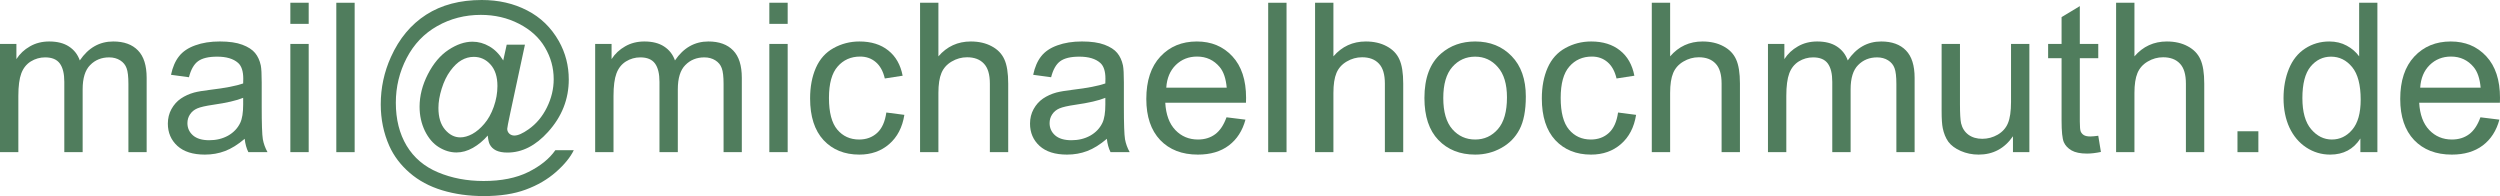 <?xml version="1.0" encoding="UTF-8" standalone="no"?>
<svg
   xmlns:dc="http://purl.org/dc/elements/1.1/"
   xmlns:cc="http://creativecommons.org/ns#"
   xmlns:rdf="http://www.w3.org/1999/02/22-rdf-syntax-ns#"
   xmlns:svg="http://www.w3.org/2000/svg"
   xmlns="http://www.w3.org/2000/svg"
   xmlns:sodipodi="http://sodipodi.sourceforge.net/DTD/sodipodi-0.dtd"
   xmlns:inkscape="http://www.inkscape.org/namespaces/inkscape"
   id="svg8"
   version="1.1"
   viewBox="0 0 930.035 72.944"
   height="72.944mm"
   width="930.035mm"
   sodipodi:docname="my-email.svg"
   inkscape:version="0.92.4 (5da689c313, 2019-01-14)">
  <sodipodi:namedview
     pagecolor="#ffffff"
     bordercolor="#666666"
     borderopacity="1"
     objecttolerance="10"
     gridtolerance="10"
     guidetolerance="10"
     inkscape:pageopacity="0"
     inkscape:pageshadow="2"
     inkscape:window-width="1920"
     inkscape:window-height="1017"
     id="namedview30"
     showgrid="false"
     inkscape:zoom="0.08932909"
     inkscape:cx="1757.5462"
     inkscape:cy="137.84676"
     inkscape:window-x="-8"
     inkscape:window-y="-8"
     inkscape:window-maximized="1"
     inkscape:current-layer="svg8" />
  <defs
     id="defs2" />
  <path
     d="M 0,56.604 V 16.34 h 6.104 v 5.649 q 1.896,-2.957 5.042,-4.739 3.147,-1.82 7.165,-1.82 4.474,0 7.317,1.858 2.881,1.858 4.057,5.194 4.777,-7.052 12.435,-7.052 5.99,0 9.213,3.336 3.223,3.298 3.223,10.199 V 56.604 H 47.77 V 31.24 q 0,-4.095 -0.682,-5.876 -0.645,-1.82 -2.389,-2.919 -1.744,-1.099 -4.095,-1.099 -4.246,0 -7.052,2.843 -2.806,2.806 -2.806,9.023 V 56.604 H 23.923 V 30.444 q 0,-4.55 -1.668,-6.824 -1.668,-2.275 -5.459,-2.275 -2.881,0 -5.346,1.517 -2.426,1.517 -3.526,4.436 -1.099,2.919 -1.099,8.417 V 56.604 Z"
     style="color:#000000;font-style:normal;font-variant:normal;font-weight:normal;font-stretch:normal;font-size:77.645px;line-height:125%;font-family:Arial;-inkscape-font-specification:Arial;font-variant-ligatures:normal;font-variant-position:normal;font-variant-caps:normal;font-variant-numeric:normal;font-variant-alternates:normal;font-feature-settings:normal;text-indent:0;text-align:center;text-decoration:none;text-decoration-line:none;text-decoration-style:solid;text-decoration-color:#000000;letter-spacing:normal;word-spacing:normal;text-transform:none;writing-mode:lr-tb;direction:ltr;text-orientation:mixed;dominant-baseline:auto;baseline-shift:baseline;text-anchor:middle;white-space:normal;shape-padding:0;clip-rule:nonzero;visibility:visible;isolation:auto;mix-blend-mode:normal;color-interpolation:sRGB;color-interpolation-filters:linearRGB;solid-color:#000000;solid-opacity:1;fill:#507d5d;fill-opacity:1;fill-rule:nonzero;stroke:none;stroke-width:0.949;stroke-linecap:butt;stroke-linejoin:miter;stroke-miterlimit:10;stroke-dasharray:none;stroke-dashoffset:0;stroke-opacity:1;color-rendering:auto;image-rendering:auto;shape-rendering:auto;text-rendering:auto"
     id="path941"
     inkscape:connector-curvature="0" />
  <path
     d="m 91.028,51.637 q -3.791,3.223 -7.317,4.55 -3.488,1.327 -7.507,1.327 -6.635,0 -10.198,-3.223 -3.564,-3.26 -3.564,-8.303 0,-2.957 1.327,-5.384 1.365,-2.464 3.526,-3.943 2.199,-1.479 4.929,-2.237 2.009,-0.531 6.066,-1.024 8.265,-0.986 12.17,-2.351 0.038,-1.403 0.038,-1.782 0,-4.17 -1.934,-5.876 -2.616,-2.313 -7.772,-2.313 -4.815,0 -7.128,1.706 -2.275,1.668 -3.374,5.952 l -6.673,-0.91 q 0.91,-4.284 2.995,-6.9 2.085,-2.654 6.028,-4.057 3.943,-1.441 9.137,-1.441 5.156,0 8.379,1.213 3.223,1.213 4.739,3.071 1.516,1.82 2.123,4.625 0.341,1.744 0.341,6.293 v 9.099 q 0,9.516 0.417,12.056 0.455,2.502 1.744,4.815 H 92.393 Q 91.332,54.48 91.028,51.637 Z M 90.46,36.396 q -3.715,1.517 -11.146,2.578 -4.208,0.607 -5.952,1.365 -1.744,0.758 -2.692,2.237 -0.948,1.441 -0.948,3.223 0,2.73 2.047,4.55 2.085,1.82 6.066,1.82 3.943,0 7.014,-1.706 3.071,-1.744 4.512,-4.739 1.099,-2.313 1.099,-6.824 z"
     style="color:#000000;font-style:normal;font-variant:normal;font-weight:normal;font-stretch:normal;font-size:77.645px;line-height:125%;font-family:Arial;-inkscape-font-specification:Arial;font-variant-ligatures:normal;font-variant-position:normal;font-variant-caps:normal;font-variant-numeric:normal;font-variant-alternates:normal;font-feature-settings:normal;text-indent:0;text-align:center;text-decoration:none;text-decoration-line:none;text-decoration-style:solid;text-decoration-color:#000000;letter-spacing:normal;word-spacing:normal;text-transform:none;writing-mode:lr-tb;direction:ltr;text-orientation:mixed;dominant-baseline:auto;baseline-shift:baseline;text-anchor:middle;white-space:normal;shape-padding:0;clip-rule:nonzero;visibility:visible;isolation:auto;mix-blend-mode:normal;color-interpolation:sRGB;color-interpolation-filters:linearRGB;solid-color:#000000;solid-opacity:1;fill:#507d5d;fill-opacity:1;fill-rule:nonzero;stroke:none;stroke-width:0.949;stroke-linecap:butt;stroke-linejoin:miter;stroke-miterlimit:10;stroke-dasharray:none;stroke-dashoffset:0;stroke-opacity:1;color-rendering:auto;image-rendering:auto;shape-rendering:auto;text-rendering:auto"
     id="path943"
     inkscape:connector-curvature="0" />
  <path
     d="M 108.013,8.872 V 1.024 h 6.824 v 7.848 z m 0,47.732 V 16.34 h 6.824 v 40.263 z"
     style="color:#000000;font-style:normal;font-variant:normal;font-weight:normal;font-stretch:normal;font-size:77.645px;line-height:125%;font-family:Arial;-inkscape-font-specification:Arial;font-variant-ligatures:normal;font-variant-position:normal;font-variant-caps:normal;font-variant-numeric:normal;font-variant-alternates:normal;font-feature-settings:normal;text-indent:0;text-align:center;text-decoration:none;text-decoration-line:none;text-decoration-style:solid;text-decoration-color:#000000;letter-spacing:normal;word-spacing:normal;text-transform:none;writing-mode:lr-tb;direction:ltr;text-orientation:mixed;dominant-baseline:auto;baseline-shift:baseline;text-anchor:middle;white-space:normal;shape-padding:0;clip-rule:nonzero;visibility:visible;isolation:auto;mix-blend-mode:normal;color-interpolation:sRGB;color-interpolation-filters:linearRGB;solid-color:#000000;solid-opacity:1;fill:#507d5d;fill-opacity:1;fill-rule:nonzero;stroke:none;stroke-width:0.949;stroke-linecap:butt;stroke-linejoin:miter;stroke-miterlimit:10;stroke-dasharray:none;stroke-dashoffset:0;stroke-opacity:1;color-rendering:auto;image-rendering:auto;shape-rendering:auto;text-rendering:auto"
     id="path945"
     inkscape:connector-curvature="0" />
  <path
     d="M 125.112,56.604 V 1.024 h 6.824 v 55.58 z"
     style="color:#000000;font-style:normal;font-variant:normal;font-weight:normal;font-stretch:normal;font-size:77.645px;line-height:125%;font-family:Arial;-inkscape-font-specification:Arial;font-variant-ligatures:normal;font-variant-position:normal;font-variant-caps:normal;font-variant-numeric:normal;font-variant-alternates:normal;font-feature-settings:normal;text-indent:0;text-align:center;text-decoration:none;text-decoration-line:none;text-decoration-style:solid;text-decoration-color:#000000;letter-spacing:normal;word-spacing:normal;text-transform:none;writing-mode:lr-tb;direction:ltr;text-orientation:mixed;dominant-baseline:auto;baseline-shift:baseline;text-anchor:middle;white-space:normal;shape-padding:0;clip-rule:nonzero;visibility:visible;isolation:auto;mix-blend-mode:normal;color-interpolation:sRGB;color-interpolation-filters:linearRGB;solid-color:#000000;solid-opacity:1;fill:#507d5d;fill-opacity:1;fill-rule:nonzero;stroke:none;stroke-width:0.949;stroke-linecap:butt;stroke-linejoin:miter;stroke-miterlimit:10;stroke-dasharray:none;stroke-dashoffset:0;stroke-opacity:1;color-rendering:auto;image-rendering:auto;shape-rendering:auto;text-rendering:auto"
     id="path947"
     inkscape:connector-curvature="0" />
  <path
     d="m 181.45,50.424 q -2.464,2.843 -5.535,4.587 -3.033,1.706 -6.104,1.706 -3.374,0 -6.559,-1.971 -3.185,-1.971 -5.194,-6.066 -1.971,-4.095 -1.971,-8.985 0,-6.028 3.071,-12.056 3.109,-6.066 7.696,-9.099 4.587,-3.033 8.909,-3.033 3.298,0 6.293,1.744 2.995,1.706 5.156,5.232 l 1.289,-5.876 h 6.786 l -5.459,25.439 q -1.137,5.308 -1.137,5.876 0,1.024 0.758,1.782 0.796,0.72 1.896,0.72 2.009,0 5.27,-2.313 4.322,-3.033 6.824,-8.113 2.54,-5.118 2.54,-10.54 0,-6.331 -3.26,-11.829 -3.223,-5.497 -9.668,-8.796 -6.407,-3.298 -14.179,-3.298 -8.872,0 -16.227,4.17 -7.317,4.132 -11.374,11.905 -4.019,7.734 -4.019,16.606 0,9.289 4.019,15.999 4.057,6.711 11.677,9.895 7.658,3.223 16.947,3.223 9.933,0 16.644,-3.336 6.711,-3.336 10.047,-8.113 h 6.862 q -1.934,3.981 -6.635,8.113 -4.701,4.132 -11.184,6.521 -6.483,2.426 -15.62,2.426 -8.417,0 -15.544,-2.161 -7.09,-2.161 -12.094,-6.521 -5.004,-4.322 -7.545,-9.971 -3.185,-7.165 -3.185,-15.468 0,-9.251 3.791,-17.629 Q 150.058,10.919 158.551,5.459 167.081,0 179.213,0 q 9.402,0 16.871,3.867 7.507,3.829 11.829,11.45 3.678,6.559 3.678,14.255 0,10.995 -7.734,19.525 -6.9,7.658 -15.089,7.658 -2.616,0 -4.246,-0.796 -1.592,-0.796 -2.351,-2.275 -0.493,-0.948 -0.72,-3.26 z M 163.1,40.149 q 0,5.194 2.464,8.075 2.464,2.881 5.649,2.881 2.123,0 4.474,-1.251 2.351,-1.289 4.474,-3.791 2.161,-2.502 3.526,-6.331 1.365,-3.867 1.365,-7.734 0,-5.156 -2.578,-8 -2.54,-2.843 -6.218,-2.843 -2.426,0 -4.587,1.251 -2.123,1.213 -4.132,3.943 -2.009,2.73 -3.223,6.635 -1.213,3.905 -1.213,7.165 z"
     style="color:#000000;font-style:normal;font-variant:normal;font-weight:normal;font-stretch:normal;font-size:77.645px;line-height:125%;font-family:Arial;-inkscape-font-specification:Arial;font-variant-ligatures:normal;font-variant-position:normal;font-variant-caps:normal;font-variant-numeric:normal;font-variant-alternates:normal;font-feature-settings:normal;text-indent:0;text-align:center;text-decoration:none;text-decoration-line:none;text-decoration-style:solid;text-decoration-color:#000000;letter-spacing:normal;word-spacing:normal;text-transform:none;writing-mode:lr-tb;direction:ltr;text-orientation:mixed;dominant-baseline:auto;baseline-shift:baseline;text-anchor:middle;white-space:normal;shape-padding:0;clip-rule:nonzero;visibility:visible;isolation:auto;mix-blend-mode:normal;color-interpolation:sRGB;color-interpolation-filters:linearRGB;solid-color:#000000;solid-opacity:1;fill:#507d5d;fill-opacity:1;fill-rule:nonzero;stroke:none;stroke-width:0.949;stroke-linecap:butt;stroke-linejoin:miter;stroke-miterlimit:10;stroke-dasharray:none;stroke-dashoffset:0;stroke-opacity:1;color-rendering:auto;image-rendering:auto;shape-rendering:auto;text-rendering:auto"
     id="path949"
     inkscape:connector-curvature="0" />
  <path
     d="M 221.41,56.604 V 16.34 h 6.104 v 5.649 q 1.896,-2.957 5.042,-4.739 3.147,-1.82 7.165,-1.82 4.474,0 7.317,1.858 2.881,1.858 4.057,5.194 4.777,-7.052 12.435,-7.052 5.99,0 9.213,3.336 3.223,3.298 3.223,10.199 V 56.604 h -6.786 V 31.24 q 0,-4.095 -0.682,-5.876 -0.645,-1.82 -2.388,-2.919 -1.744,-1.099 -4.095,-1.099 -4.246,0 -7.052,2.843 -2.806,2.806 -2.806,9.023 V 56.604 h -6.824 V 30.444 q 0,-4.55 -1.668,-6.824 -1.668,-2.275 -5.459,-2.275 -2.881,0 -5.346,1.517 -2.426,1.517 -3.526,4.436 -1.099,2.919 -1.099,8.417 V 56.604 Z"
     style="color:#000000;font-style:normal;font-variant:normal;font-weight:normal;font-stretch:normal;font-size:77.645px;line-height:125%;font-family:Arial;-inkscape-font-specification:Arial;font-variant-ligatures:normal;font-variant-position:normal;font-variant-caps:normal;font-variant-numeric:normal;font-variant-alternates:normal;font-feature-settings:normal;text-indent:0;text-align:center;text-decoration:none;text-decoration-line:none;text-decoration-style:solid;text-decoration-color:#000000;letter-spacing:normal;word-spacing:normal;text-transform:none;writing-mode:lr-tb;direction:ltr;text-orientation:mixed;dominant-baseline:auto;baseline-shift:baseline;text-anchor:middle;white-space:normal;shape-padding:0;clip-rule:nonzero;visibility:visible;isolation:auto;mix-blend-mode:normal;color-interpolation:sRGB;color-interpolation-filters:linearRGB;solid-color:#000000;solid-opacity:1;fill:#507d5d;fill-opacity:1;fill-rule:nonzero;stroke:none;stroke-width:0.949;stroke-linecap:butt;stroke-linejoin:miter;stroke-miterlimit:10;stroke-dasharray:none;stroke-dashoffset:0;stroke-opacity:1;color-rendering:auto;image-rendering:auto;shape-rendering:auto;text-rendering:auto"
     id="path951"
     inkscape:connector-curvature="0" />
  <path
     d="M 286.202,8.872 V 1.024 h 6.824 v 7.848 z m 0,47.732 V 16.34 h 6.824 v 40.263 z"
     style="color:#000000;font-style:normal;font-variant:normal;font-weight:normal;font-stretch:normal;font-size:77.645px;line-height:125%;font-family:Arial;-inkscape-font-specification:Arial;font-variant-ligatures:normal;font-variant-position:normal;font-variant-caps:normal;font-variant-numeric:normal;font-variant-alternates:normal;font-feature-settings:normal;text-indent:0;text-align:center;text-decoration:none;text-decoration-line:none;text-decoration-style:solid;text-decoration-color:#000000;letter-spacing:normal;word-spacing:normal;text-transform:none;writing-mode:lr-tb;direction:ltr;text-orientation:mixed;dominant-baseline:auto;baseline-shift:baseline;text-anchor:middle;white-space:normal;shape-padding:0;clip-rule:nonzero;visibility:visible;isolation:auto;mix-blend-mode:normal;color-interpolation:sRGB;color-interpolation-filters:linearRGB;solid-color:#000000;solid-opacity:1;fill:#507d5d;fill-opacity:1;fill-rule:nonzero;stroke:none;stroke-width:0.949;stroke-linecap:butt;stroke-linejoin:miter;stroke-miterlimit:10;stroke-dasharray:none;stroke-dashoffset:0;stroke-opacity:1;color-rendering:auto;image-rendering:auto;shape-rendering:auto;text-rendering:auto"
     id="path953"
     inkscape:connector-curvature="0" />
  <path
     d="m 329.726,41.856 6.711,0.872 q -1.099,6.938 -5.649,10.881 -4.512,3.905 -11.108,3.905 -8.265,0 -13.307,-5.384 -5.004,-5.422 -5.004,-15.506 0,-6.521 2.161,-11.412 2.161,-4.891 6.559,-7.317 4.436,-2.464 9.63,-2.464 6.559,0 10.729,3.336 4.17,3.298 5.346,9.402 l -6.635,1.024 q -0.948,-4.057 -3.374,-6.104 -2.389,-2.047 -5.801,-2.047 -5.156,0 -8.379,3.715 -3.223,3.678 -3.223,11.677 0,8.113 3.109,11.791 3.109,3.678 8.113,3.678 4.019,0 6.711,-2.464 2.692,-2.464 3.412,-7.583 z"
     style="color:#000000;font-style:normal;font-variant:normal;font-weight:normal;font-stretch:normal;font-size:77.645px;line-height:125%;font-family:Arial;-inkscape-font-specification:Arial;font-variant-ligatures:normal;font-variant-position:normal;font-variant-caps:normal;font-variant-numeric:normal;font-variant-alternates:normal;font-feature-settings:normal;text-indent:0;text-align:center;text-decoration:none;text-decoration-line:none;text-decoration-style:solid;text-decoration-color:#000000;letter-spacing:normal;word-spacing:normal;text-transform:none;writing-mode:lr-tb;direction:ltr;text-orientation:mixed;dominant-baseline:auto;baseline-shift:baseline;text-anchor:middle;white-space:normal;shape-padding:0;clip-rule:nonzero;visibility:visible;isolation:auto;mix-blend-mode:normal;color-interpolation:sRGB;color-interpolation-filters:linearRGB;solid-color:#000000;solid-opacity:1;fill:#507d5d;fill-opacity:1;fill-rule:nonzero;stroke:none;stroke-width:0.949;stroke-linecap:butt;stroke-linejoin:miter;stroke-miterlimit:10;stroke-dasharray:none;stroke-dashoffset:0;stroke-opacity:1;color-rendering:auto;image-rendering:auto;shape-rendering:auto;text-rendering:auto"
     id="path955"
     inkscape:connector-curvature="0" />
  <path
     d="M 342.275,56.604 V 1.024 h 6.824 v 19.942 q 4.777,-5.535 12.056,-5.535 4.474,0 7.772,1.782 3.298,1.744 4.701,4.853 1.441,3.109 1.441,9.023 V 56.604 h -6.824 V 31.088 q 0,-5.118 -2.237,-7.431 -2.199,-2.351 -6.256,-2.351 -3.033,0 -5.725,1.592 -2.654,1.554 -3.791,4.246 -1.137,2.692 -1.137,7.431 v 22.027 z"
     style="color:#000000;font-style:normal;font-variant:normal;font-weight:normal;font-stretch:normal;font-size:77.645px;line-height:125%;font-family:Arial;-inkscape-font-specification:Arial;font-variant-ligatures:normal;font-variant-position:normal;font-variant-caps:normal;font-variant-numeric:normal;font-variant-alternates:normal;font-feature-settings:normal;text-indent:0;text-align:center;text-decoration:none;text-decoration-line:none;text-decoration-style:solid;text-decoration-color:#000000;letter-spacing:normal;word-spacing:normal;text-transform:none;writing-mode:lr-tb;direction:ltr;text-orientation:mixed;dominant-baseline:auto;baseline-shift:baseline;text-anchor:middle;white-space:normal;shape-padding:0;clip-rule:nonzero;visibility:visible;isolation:auto;mix-blend-mode:normal;color-interpolation:sRGB;color-interpolation-filters:linearRGB;solid-color:#000000;solid-opacity:1;fill:#507d5d;fill-opacity:1;fill-rule:nonzero;stroke:none;stroke-width:0.949;stroke-linecap:butt;stroke-linejoin:miter;stroke-miterlimit:10;stroke-dasharray:none;stroke-dashoffset:0;stroke-opacity:1;color-rendering:auto;image-rendering:auto;shape-rendering:auto;text-rendering:auto"
     id="path957"
     inkscape:connector-curvature="0" />
  <path
     d="m 411.769,51.637 q -3.791,3.223 -7.317,4.55 -3.488,1.327 -7.507,1.327 -6.635,0 -10.198,-3.223 -3.564,-3.26 -3.564,-8.303 0,-2.957 1.327,-5.384 1.365,-2.464 3.526,-3.943 2.199,-1.479 4.929,-2.237 2.009,-0.531 6.066,-1.024 8.265,-0.986 12.17,-2.351 0.038,-1.403 0.038,-1.782 0,-4.17 -1.934,-5.876 -2.616,-2.313 -7.772,-2.313 -4.815,0 -7.128,1.706 -2.275,1.668 -3.374,5.952 l -6.673,-0.91 q 0.91,-4.284 2.995,-6.9 2.085,-2.654 6.028,-4.057 3.943,-1.441 9.137,-1.441 5.156,0 8.379,1.213 3.223,1.213 4.739,3.071 1.516,1.82 2.123,4.625 0.341,1.744 0.341,6.293 v 9.099 q 0,9.516 0.417,12.056 0.455,2.502 1.744,4.815 h -7.128 q -1.062,-2.123 -1.365,-4.967 z M 411.2,36.396 q -3.715,1.517 -11.146,2.578 -4.208,0.607 -5.952,1.365 -1.744,0.758 -2.692,2.237 -0.948,1.441 -0.948,3.223 0,2.73 2.047,4.55 2.085,1.82 6.066,1.82 3.943,0 7.014,-1.706 3.071,-1.744 4.512,-4.739 1.099,-2.313 1.099,-6.824 z"
     style="color:#000000;font-style:normal;font-variant:normal;font-weight:normal;font-stretch:normal;font-size:77.645px;line-height:125%;font-family:Arial;-inkscape-font-specification:Arial;font-variant-ligatures:normal;font-variant-position:normal;font-variant-caps:normal;font-variant-numeric:normal;font-variant-alternates:normal;font-feature-settings:normal;text-indent:0;text-align:center;text-decoration:none;text-decoration-line:none;text-decoration-style:solid;text-decoration-color:#000000;letter-spacing:normal;word-spacing:normal;text-transform:none;writing-mode:lr-tb;direction:ltr;text-orientation:mixed;dominant-baseline:auto;baseline-shift:baseline;text-anchor:middle;white-space:normal;shape-padding:0;clip-rule:nonzero;visibility:visible;isolation:auto;mix-blend-mode:normal;color-interpolation:sRGB;color-interpolation-filters:linearRGB;solid-color:#000000;solid-opacity:1;fill:#507d5d;fill-opacity:1;fill-rule:nonzero;stroke:none;stroke-width:0.949;stroke-linecap:butt;stroke-linejoin:miter;stroke-miterlimit:10;stroke-dasharray:none;stroke-dashoffset:0;stroke-opacity:1;color-rendering:auto;image-rendering:auto;shape-rendering:auto;text-rendering:auto"
     id="path959"
     inkscape:connector-curvature="0" />
  <path
     d="m 456.279,43.637 7.052,0.872 q -1.668,6.18 -6.18,9.592 -4.512,3.412 -11.525,3.412 -8.834,0 -14.028,-5.422 -5.156,-5.459 -5.156,-15.279 0,-10.161 5.232,-15.772 5.232,-5.611 13.573,-5.611 8.075,0 13.194,5.497 5.118,5.497 5.118,15.468 0,0.607 -0.038,1.82 h -30.027 q 0.379,6.635 3.753,10.161 3.374,3.526 8.417,3.526 3.753,0 6.407,-1.971 2.654,-1.971 4.208,-6.293 z M 433.872,32.605 h 22.482 q -0.455,-5.08 -2.578,-7.62 -3.26,-3.943 -8.455,-3.943 -4.701,0 -7.924,3.147 -3.185,3.147 -3.526,8.417 z"
     style="color:#000000;font-style:normal;font-variant:normal;font-weight:normal;font-stretch:normal;font-size:77.645px;line-height:125%;font-family:Arial;-inkscape-font-specification:Arial;font-variant-ligatures:normal;font-variant-position:normal;font-variant-caps:normal;font-variant-numeric:normal;font-variant-alternates:normal;font-feature-settings:normal;text-indent:0;text-align:center;text-decoration:none;text-decoration-line:none;text-decoration-style:solid;text-decoration-color:#000000;letter-spacing:normal;word-spacing:normal;text-transform:none;writing-mode:lr-tb;direction:ltr;text-orientation:mixed;dominant-baseline:auto;baseline-shift:baseline;text-anchor:middle;white-space:normal;shape-padding:0;clip-rule:nonzero;visibility:visible;isolation:auto;mix-blend-mode:normal;color-interpolation:sRGB;color-interpolation-filters:linearRGB;solid-color:#000000;solid-opacity:1;fill:#507d5d;fill-opacity:1;fill-rule:nonzero;stroke:none;stroke-width:0.949;stroke-linecap:butt;stroke-linejoin:miter;stroke-miterlimit:10;stroke-dasharray:none;stroke-dashoffset:0;stroke-opacity:1;color-rendering:auto;image-rendering:auto;shape-rendering:auto;text-rendering:auto"
     id="path961"
     inkscape:connector-curvature="0" />
  <path
     d="M 471.785,56.604 V 1.024 h 6.824 v 55.58 z"
     style="color:#000000;font-style:normal;font-variant:normal;font-weight:normal;font-stretch:normal;font-size:77.645px;line-height:125%;font-family:Arial;-inkscape-font-specification:Arial;font-variant-ligatures:normal;font-variant-position:normal;font-variant-caps:normal;font-variant-numeric:normal;font-variant-alternates:normal;font-feature-settings:normal;text-indent:0;text-align:center;text-decoration:none;text-decoration-line:none;text-decoration-style:solid;text-decoration-color:#000000;letter-spacing:normal;word-spacing:normal;text-transform:none;writing-mode:lr-tb;direction:ltr;text-orientation:mixed;dominant-baseline:auto;baseline-shift:baseline;text-anchor:middle;white-space:normal;shape-padding:0;clip-rule:nonzero;visibility:visible;isolation:auto;mix-blend-mode:normal;color-interpolation:sRGB;color-interpolation-filters:linearRGB;solid-color:#000000;solid-opacity:1;fill:#507d5d;fill-opacity:1;fill-rule:nonzero;stroke:none;stroke-width:0.949;stroke-linecap:butt;stroke-linejoin:miter;stroke-miterlimit:10;stroke-dasharray:none;stroke-dashoffset:0;stroke-opacity:1;color-rendering:auto;image-rendering:auto;shape-rendering:auto;text-rendering:auto"
     id="path963"
     inkscape:connector-curvature="0" />
  <path
     d="M 489.225,56.604 V 1.024 h 6.824 v 19.942 q 4.777,-5.535 12.056,-5.535 4.474,0 7.772,1.782 3.298,1.744 4.701,4.853 1.441,3.109 1.441,9.023 V 56.604 h -6.824 V 31.088 q 0,-5.118 -2.237,-7.431 -2.199,-2.351 -6.256,-2.351 -3.033,0 -5.725,1.592 -2.654,1.554 -3.791,4.246 -1.137,2.692 -1.137,7.431 v 22.027 z"
     style="color:#000000;font-style:normal;font-variant:normal;font-weight:normal;font-stretch:normal;font-size:77.645px;line-height:125%;font-family:Arial;-inkscape-font-specification:Arial;font-variant-ligatures:normal;font-variant-position:normal;font-variant-caps:normal;font-variant-numeric:normal;font-variant-alternates:normal;font-feature-settings:normal;text-indent:0;text-align:center;text-decoration:none;text-decoration-line:none;text-decoration-style:solid;text-decoration-color:#000000;letter-spacing:normal;word-spacing:normal;text-transform:none;writing-mode:lr-tb;direction:ltr;text-orientation:mixed;dominant-baseline:auto;baseline-shift:baseline;text-anchor:middle;white-space:normal;shape-padding:0;clip-rule:nonzero;visibility:visible;isolation:auto;mix-blend-mode:normal;color-interpolation:sRGB;color-interpolation-filters:linearRGB;solid-color:#000000;solid-opacity:1;fill:#507d5d;fill-opacity:1;fill-rule:nonzero;stroke:none;stroke-width:0.949;stroke-linecap:butt;stroke-linejoin:miter;stroke-miterlimit:10;stroke-dasharray:none;stroke-dashoffset:0;stroke-opacity:1;color-rendering:auto;image-rendering:auto;shape-rendering:auto;text-rendering:auto"
     id="path965"
     inkscape:connector-curvature="0" />
  <path
     d="m 529.905,36.472 q 0,-11.184 6.218,-16.568 5.194,-4.474 12.663,-4.474 8.303,0 13.573,5.459 5.27,5.422 5.27,15.013 0,7.772 -2.351,12.246 -2.313,4.436 -6.786,6.9 -4.436,2.464 -9.706,2.464 -8.455,0 -13.686,-5.422 -5.194,-5.422 -5.194,-15.62 z m 7.014,0 q 0,7.734 3.374,11.601 3.374,3.829 8.492,3.829 5.08,0 8.455,-3.867 3.374,-3.867 3.374,-11.791 0,-7.469 -3.412,-11.298 -3.374,-3.867 -8.417,-3.867 -5.118,0 -8.492,3.829 -3.374,3.829 -3.374,11.563 z"
     style="color:#000000;font-style:normal;font-variant:normal;font-weight:normal;font-stretch:normal;font-size:77.645px;line-height:125%;font-family:Arial;-inkscape-font-specification:Arial;font-variant-ligatures:normal;font-variant-position:normal;font-variant-caps:normal;font-variant-numeric:normal;font-variant-alternates:normal;font-feature-settings:normal;text-indent:0;text-align:center;text-decoration:none;text-decoration-line:none;text-decoration-style:solid;text-decoration-color:#000000;letter-spacing:normal;word-spacing:normal;text-transform:none;writing-mode:lr-tb;direction:ltr;text-orientation:mixed;dominant-baseline:auto;baseline-shift:baseline;text-anchor:middle;white-space:normal;shape-padding:0;clip-rule:nonzero;visibility:visible;isolation:auto;mix-blend-mode:normal;color-interpolation:sRGB;color-interpolation-filters:linearRGB;solid-color:#000000;solid-opacity:1;fill:#507d5d;fill-opacity:1;fill-rule:nonzero;stroke:none;stroke-width:0.949;stroke-linecap:butt;stroke-linejoin:miter;stroke-miterlimit:10;stroke-dasharray:none;stroke-dashoffset:0;stroke-opacity:1;color-rendering:auto;image-rendering:auto;shape-rendering:auto;text-rendering:auto"
     id="path967"
     inkscape:connector-curvature="0" />
  <path
     d="m 601.939,41.856 6.711,0.872 q -1.099,6.938 -5.649,10.881 -4.512,3.905 -11.108,3.905 -8.265,0 -13.307,-5.384 -5.004,-5.422 -5.004,-15.506 0,-6.521 2.161,-11.412 2.161,-4.891 6.559,-7.317 4.436,-2.464 9.63,-2.464 6.559,0 10.729,3.336 4.17,3.298 5.346,9.402 l -6.635,1.024 q -0.948,-4.057 -3.374,-6.104 -2.388,-2.047 -5.801,-2.047 -5.156,0 -8.379,3.715 -3.223,3.678 -3.223,11.677 0,8.113 3.109,11.791 3.109,3.678 8.113,3.678 4.019,0 6.711,-2.464 2.692,-2.464 3.412,-7.583 z"
     style="color:#000000;font-style:normal;font-variant:normal;font-weight:normal;font-stretch:normal;font-size:77.645px;line-height:125%;font-family:Arial;-inkscape-font-specification:Arial;font-variant-ligatures:normal;font-variant-position:normal;font-variant-caps:normal;font-variant-numeric:normal;font-variant-alternates:normal;font-feature-settings:normal;text-indent:0;text-align:center;text-decoration:none;text-decoration-line:none;text-decoration-style:solid;text-decoration-color:#000000;letter-spacing:normal;word-spacing:normal;text-transform:none;writing-mode:lr-tb;direction:ltr;text-orientation:mixed;dominant-baseline:auto;baseline-shift:baseline;text-anchor:middle;white-space:normal;shape-padding:0;clip-rule:nonzero;visibility:visible;isolation:auto;mix-blend-mode:normal;color-interpolation:sRGB;color-interpolation-filters:linearRGB;solid-color:#000000;solid-opacity:1;fill:#507d5d;fill-opacity:1;fill-rule:nonzero;stroke:none;stroke-width:0.949;stroke-linecap:butt;stroke-linejoin:miter;stroke-miterlimit:10;stroke-dasharray:none;stroke-dashoffset:0;stroke-opacity:1;color-rendering:auto;image-rendering:auto;shape-rendering:auto;text-rendering:auto"
     id="path969"
     inkscape:connector-curvature="0" />
  <path
     d="M 614.488,56.604 V 1.024 h 6.824 v 19.942 q 4.777,-5.535 12.056,-5.535 4.474,0 7.772,1.782 3.298,1.744 4.701,4.853 1.441,3.109 1.441,9.023 V 56.604 h -6.824 V 31.088 q 0,-5.118 -2.237,-7.431 -2.199,-2.351 -6.256,-2.351 -3.033,0 -5.725,1.592 -2.654,1.554 -3.791,4.246 -1.137,2.692 -1.137,7.431 v 22.027 z"
     style="color:#000000;font-style:normal;font-variant:normal;font-weight:normal;font-stretch:normal;font-size:77.645px;line-height:125%;font-family:Arial;-inkscape-font-specification:Arial;font-variant-ligatures:normal;font-variant-position:normal;font-variant-caps:normal;font-variant-numeric:normal;font-variant-alternates:normal;font-feature-settings:normal;text-indent:0;text-align:center;text-decoration:none;text-decoration-line:none;text-decoration-style:solid;text-decoration-color:#000000;letter-spacing:normal;word-spacing:normal;text-transform:none;writing-mode:lr-tb;direction:ltr;text-orientation:mixed;dominant-baseline:auto;baseline-shift:baseline;text-anchor:middle;white-space:normal;shape-padding:0;clip-rule:nonzero;visibility:visible;isolation:auto;mix-blend-mode:normal;color-interpolation:sRGB;color-interpolation-filters:linearRGB;solid-color:#000000;solid-opacity:1;fill:#507d5d;fill-opacity:1;fill-rule:nonzero;stroke:none;stroke-width:0.949;stroke-linecap:butt;stroke-linejoin:miter;stroke-miterlimit:10;stroke-dasharray:none;stroke-dashoffset:0;stroke-opacity:1;color-rendering:auto;image-rendering:auto;shape-rendering:auto;text-rendering:auto"
     id="path971"
     inkscape:connector-curvature="0" />
  <path
     d="M 657.708,56.604 V 16.34 h 6.104 v 5.649 q 1.896,-2.957 5.042,-4.739 3.147,-1.82 7.165,-1.82 4.474,0 7.317,1.858 2.881,1.858 4.057,5.194 4.777,-7.052 12.435,-7.052 5.99,0 9.213,3.336 3.223,3.298 3.223,10.199 V 56.604 h -6.786 V 31.24 q 0,-4.095 -0.682,-5.876 -0.645,-1.82 -2.388,-2.919 -1.744,-1.099 -4.095,-1.099 -4.246,0 -7.052,2.843 -2.806,2.806 -2.806,9.023 V 56.604 h -6.824 V 30.444 q 0,-4.55 -1.668,-6.824 -1.668,-2.275 -5.459,-2.275 -2.881,0 -5.346,1.517 -2.426,1.517 -3.526,4.436 -1.099,2.919 -1.099,8.417 V 56.604 Z"
     style="color:#000000;font-style:normal;font-variant:normal;font-weight:normal;font-stretch:normal;font-size:77.645px;line-height:125%;font-family:Arial;-inkscape-font-specification:Arial;font-variant-ligatures:normal;font-variant-position:normal;font-variant-caps:normal;font-variant-numeric:normal;font-variant-alternates:normal;font-feature-settings:normal;text-indent:0;text-align:center;text-decoration:none;text-decoration-line:none;text-decoration-style:solid;text-decoration-color:#000000;letter-spacing:normal;word-spacing:normal;text-transform:none;writing-mode:lr-tb;direction:ltr;text-orientation:mixed;dominant-baseline:auto;baseline-shift:baseline;text-anchor:middle;white-space:normal;shape-padding:0;clip-rule:nonzero;visibility:visible;isolation:auto;mix-blend-mode:normal;color-interpolation:sRGB;color-interpolation-filters:linearRGB;solid-color:#000000;solid-opacity:1;fill:#507d5d;fill-opacity:1;fill-rule:nonzero;stroke:none;stroke-width:0.949;stroke-linecap:butt;stroke-linejoin:miter;stroke-miterlimit:10;stroke-dasharray:none;stroke-dashoffset:0;stroke-opacity:1;color-rendering:auto;image-rendering:auto;shape-rendering:auto;text-rendering:auto"
     id="path973"
     inkscape:connector-curvature="0" />
  <path
     d="m 748.85,56.604 v -5.914 q -4.701,6.824 -12.777,6.824 -3.564,0 -6.673,-1.365 -3.071,-1.365 -4.587,-3.412 -1.479,-2.085 -2.085,-5.08 -0.417,-2.009 -0.417,-6.369 V 16.34 h 6.824 v 22.331 q 0,5.346 0.417,7.203 0.645,2.692 2.73,4.246 2.085,1.517 5.156,1.517 3.071,0 5.763,-1.554 2.692,-1.592 3.791,-4.284 1.137,-2.73 1.137,-7.886 V 16.34 h 6.824 v 40.263 z"
     style="color:#000000;font-style:normal;font-variant:normal;font-weight:normal;font-stretch:normal;font-size:77.645px;line-height:125%;font-family:Arial;-inkscape-font-specification:Arial;font-variant-ligatures:normal;font-variant-position:normal;font-variant-caps:normal;font-variant-numeric:normal;font-variant-alternates:normal;font-feature-settings:normal;text-indent:0;text-align:center;text-decoration:none;text-decoration-line:none;text-decoration-style:solid;text-decoration-color:#000000;letter-spacing:normal;word-spacing:normal;text-transform:none;writing-mode:lr-tb;direction:ltr;text-orientation:mixed;dominant-baseline:auto;baseline-shift:baseline;text-anchor:middle;white-space:normal;shape-padding:0;clip-rule:nonzero;visibility:visible;isolation:auto;mix-blend-mode:normal;color-interpolation:sRGB;color-interpolation-filters:linearRGB;solid-color:#000000;solid-opacity:1;fill:#507d5d;fill-opacity:1;fill-rule:nonzero;stroke:none;stroke-width:0.949;stroke-linecap:butt;stroke-linejoin:miter;stroke-miterlimit:10;stroke-dasharray:none;stroke-dashoffset:0;stroke-opacity:1;color-rendering:auto;image-rendering:auto;shape-rendering:auto;text-rendering:auto"
     id="path975"
     inkscape:connector-curvature="0" />
  <path
     d="m 780.583,50.5 0.986,6.028 q -2.881,0.607 -5.156,0.607 -3.715,0 -5.763,-1.175 -2.047,-1.175 -2.881,-3.071 -0.834,-1.934 -0.834,-8.075 V 21.648 h -5.004 V 16.34 h 5.004 V 6.369 l 6.786,-4.095 v 14.066 h 6.862 v 5.308 h -6.862 v 23.544 q 0,2.919 0.341,3.753 0.379,0.834 1.175,1.327 0.834,0.493 2.351,0.493 1.137,0 2.995,-0.265 z"
     style="color:#000000;font-style:normal;font-variant:normal;font-weight:normal;font-stretch:normal;font-size:77.645px;line-height:125%;font-family:Arial;-inkscape-font-specification:Arial;font-variant-ligatures:normal;font-variant-position:normal;font-variant-caps:normal;font-variant-numeric:normal;font-variant-alternates:normal;font-feature-settings:normal;text-indent:0;text-align:center;text-decoration:none;text-decoration-line:none;text-decoration-style:solid;text-decoration-color:#000000;letter-spacing:normal;word-spacing:normal;text-transform:none;writing-mode:lr-tb;direction:ltr;text-orientation:mixed;dominant-baseline:auto;baseline-shift:baseline;text-anchor:middle;white-space:normal;shape-padding:0;clip-rule:nonzero;visibility:visible;isolation:auto;mix-blend-mode:normal;color-interpolation:sRGB;color-interpolation-filters:linearRGB;solid-color:#000000;solid-opacity:1;fill:#507d5d;fill-opacity:1;fill-rule:nonzero;stroke:none;stroke-width:0.949;stroke-linecap:butt;stroke-linejoin:miter;stroke-miterlimit:10;stroke-dasharray:none;stroke-dashoffset:0;stroke-opacity:1;color-rendering:auto;image-rendering:auto;shape-rendering:auto;text-rendering:auto"
     id="path977"
     inkscape:connector-curvature="0" />
  <path
     d="M 787.218,56.604 V 1.024 h 6.824 v 19.942 q 4.777,-5.535 12.056,-5.535 4.474,0 7.772,1.782 3.298,1.744 4.701,4.853 1.441,3.109 1.441,9.023 V 56.604 h -6.824 V 31.088 q 0,-5.118 -2.237,-7.431 -2.199,-2.351 -6.256,-2.351 -3.033,0 -5.725,1.592 -2.654,1.554 -3.791,4.246 -1.137,2.692 -1.137,7.431 v 22.027 z"
     style="color:#000000;font-style:normal;font-variant:normal;font-weight:normal;font-stretch:normal;font-size:77.645px;line-height:125%;font-family:Arial;-inkscape-font-specification:Arial;font-variant-ligatures:normal;font-variant-position:normal;font-variant-caps:normal;font-variant-numeric:normal;font-variant-alternates:normal;font-feature-settings:normal;text-indent:0;text-align:center;text-decoration:none;text-decoration-line:none;text-decoration-style:solid;text-decoration-color:#000000;letter-spacing:normal;word-spacing:normal;text-transform:none;writing-mode:lr-tb;direction:ltr;text-orientation:mixed;dominant-baseline:auto;baseline-shift:baseline;text-anchor:middle;white-space:normal;shape-padding:0;clip-rule:nonzero;visibility:visible;isolation:auto;mix-blend-mode:normal;color-interpolation:sRGB;color-interpolation-filters:linearRGB;solid-color:#000000;solid-opacity:1;fill:#507d5d;fill-opacity:1;fill-rule:nonzero;stroke:none;stroke-width:0.949;stroke-linecap:butt;stroke-linejoin:miter;stroke-miterlimit:10;stroke-dasharray:none;stroke-dashoffset:0;stroke-opacity:1;color-rendering:auto;image-rendering:auto;shape-rendering:auto;text-rendering:auto"
     id="path979"
     inkscape:connector-curvature="0" />
  <path
     d="m 832.372,56.604 v -7.772 h 7.772 v 7.772 z"
     style="color:#000000;font-style:normal;font-variant:normal;font-weight:normal;font-stretch:normal;font-size:77.645px;line-height:125%;font-family:Arial;-inkscape-font-specification:Arial;font-variant-ligatures:normal;font-variant-position:normal;font-variant-caps:normal;font-variant-numeric:normal;font-variant-alternates:normal;font-feature-settings:normal;text-indent:0;text-align:center;text-decoration:none;text-decoration-line:none;text-decoration-style:solid;text-decoration-color:#000000;letter-spacing:normal;word-spacing:normal;text-transform:none;writing-mode:lr-tb;direction:ltr;text-orientation:mixed;dominant-baseline:auto;baseline-shift:baseline;text-anchor:middle;white-space:normal;shape-padding:0;clip-rule:nonzero;visibility:visible;isolation:auto;mix-blend-mode:normal;color-interpolation:sRGB;color-interpolation-filters:linearRGB;solid-color:#000000;solid-opacity:1;fill:#507d5d;fill-opacity:1;fill-rule:nonzero;stroke:none;stroke-width:0.949;stroke-linecap:butt;stroke-linejoin:miter;stroke-miterlimit:10;stroke-dasharray:none;stroke-dashoffset:0;stroke-opacity:1;color-rendering:auto;image-rendering:auto;shape-rendering:auto;text-rendering:auto"
     id="path981"
     inkscape:connector-curvature="0" />
  <path
     d="m 878.094,56.604 v -5.08 q -3.829,5.99 -11.26,5.99 -4.815,0 -8.872,-2.654 -4.019,-2.654 -6.256,-7.393 -2.199,-4.777 -2.199,-10.957 0,-6.028 2.009,-10.919 2.009,-4.929 6.028,-7.545 4.019,-2.616 8.985,-2.616 3.64,0 6.483,1.554 2.843,1.516 4.625,3.981 V 1.024 h 6.786 V 56.604 Z M 856.522,36.51 q 0,7.734 3.26,11.563 3.26,3.829 7.696,3.829 4.474,0 7.583,-3.64 3.147,-3.678 3.147,-11.184 0,-8.265 -3.185,-12.132 -3.185,-3.867 -7.848,-3.867 -4.55,0 -7.62,3.715 -3.033,3.715 -3.033,11.715 z"
     style="color:#000000;font-style:normal;font-variant:normal;font-weight:normal;font-stretch:normal;font-size:77.645px;line-height:125%;font-family:Arial;-inkscape-font-specification:Arial;font-variant-ligatures:normal;font-variant-position:normal;font-variant-caps:normal;font-variant-numeric:normal;font-variant-alternates:normal;font-feature-settings:normal;text-indent:0;text-align:center;text-decoration:none;text-decoration-line:none;text-decoration-style:solid;text-decoration-color:#000000;letter-spacing:normal;word-spacing:normal;text-transform:none;writing-mode:lr-tb;direction:ltr;text-orientation:mixed;dominant-baseline:auto;baseline-shift:baseline;text-anchor:middle;white-space:normal;shape-padding:0;clip-rule:nonzero;visibility:visible;isolation:auto;mix-blend-mode:normal;color-interpolation:sRGB;color-interpolation-filters:linearRGB;solid-color:#000000;solid-opacity:1;fill:#507d5d;fill-opacity:1;fill-rule:nonzero;stroke:none;stroke-width:0.949;stroke-linecap:butt;stroke-linejoin:miter;stroke-miterlimit:10;stroke-dasharray:none;stroke-dashoffset:0;stroke-opacity:1;color-rendering:auto;image-rendering:auto;shape-rendering:auto;text-rendering:auto"
     id="path983"
     inkscape:connector-curvature="0" />
  <path
     d="m 922.756,43.637 7.052,0.872 q -1.668,6.18 -6.18,9.592 -4.512,3.412 -11.525,3.412 -8.834,0 -14.028,-5.422 -5.156,-5.459 -5.156,-15.279 0,-10.161 5.232,-15.772 5.232,-5.611 13.573,-5.611 8.075,0 13.194,5.497 5.118,5.497 5.118,15.468 0,0.607 -0.038,1.82 h -30.027 q 0.379,6.635 3.753,10.161 3.374,3.526 8.417,3.526 3.753,0 6.407,-1.971 2.654,-1.971 4.208,-6.293 z M 900.349,32.605 h 22.482 q -0.455,-5.08 -2.578,-7.62 -3.26,-3.943 -8.455,-3.943 -4.701,0 -7.924,3.147 -3.185,3.147 -3.526,8.417 z"
     style="color:#000000;font-style:normal;font-variant:normal;font-weight:normal;font-stretch:normal;font-size:77.645px;line-height:125%;font-family:Arial;-inkscape-font-specification:Arial;font-variant-ligatures:normal;font-variant-position:normal;font-variant-caps:normal;font-variant-numeric:normal;font-variant-alternates:normal;font-feature-settings:normal;text-indent:0;text-align:center;text-decoration:none;text-decoration-line:none;text-decoration-style:solid;text-decoration-color:#000000;letter-spacing:normal;word-spacing:normal;text-transform:none;writing-mode:lr-tb;direction:ltr;text-orientation:mixed;dominant-baseline:auto;baseline-shift:baseline;text-anchor:middle;white-space:normal;shape-padding:0;clip-rule:nonzero;visibility:visible;isolation:auto;mix-blend-mode:normal;color-interpolation:sRGB;color-interpolation-filters:linearRGB;solid-color:#000000;solid-opacity:1;fill:#507d5d;fill-opacity:1;fill-rule:nonzero;stroke:none;stroke-width:0.949;stroke-linecap:butt;stroke-linejoin:miter;stroke-miterlimit:10;stroke-dasharray:none;stroke-dashoffset:0;stroke-opacity:1;color-rendering:auto;image-rendering:auto;shape-rendering:auto;text-rendering:auto"
     id="path985"
     inkscape:connector-curvature="0" />
</svg>
